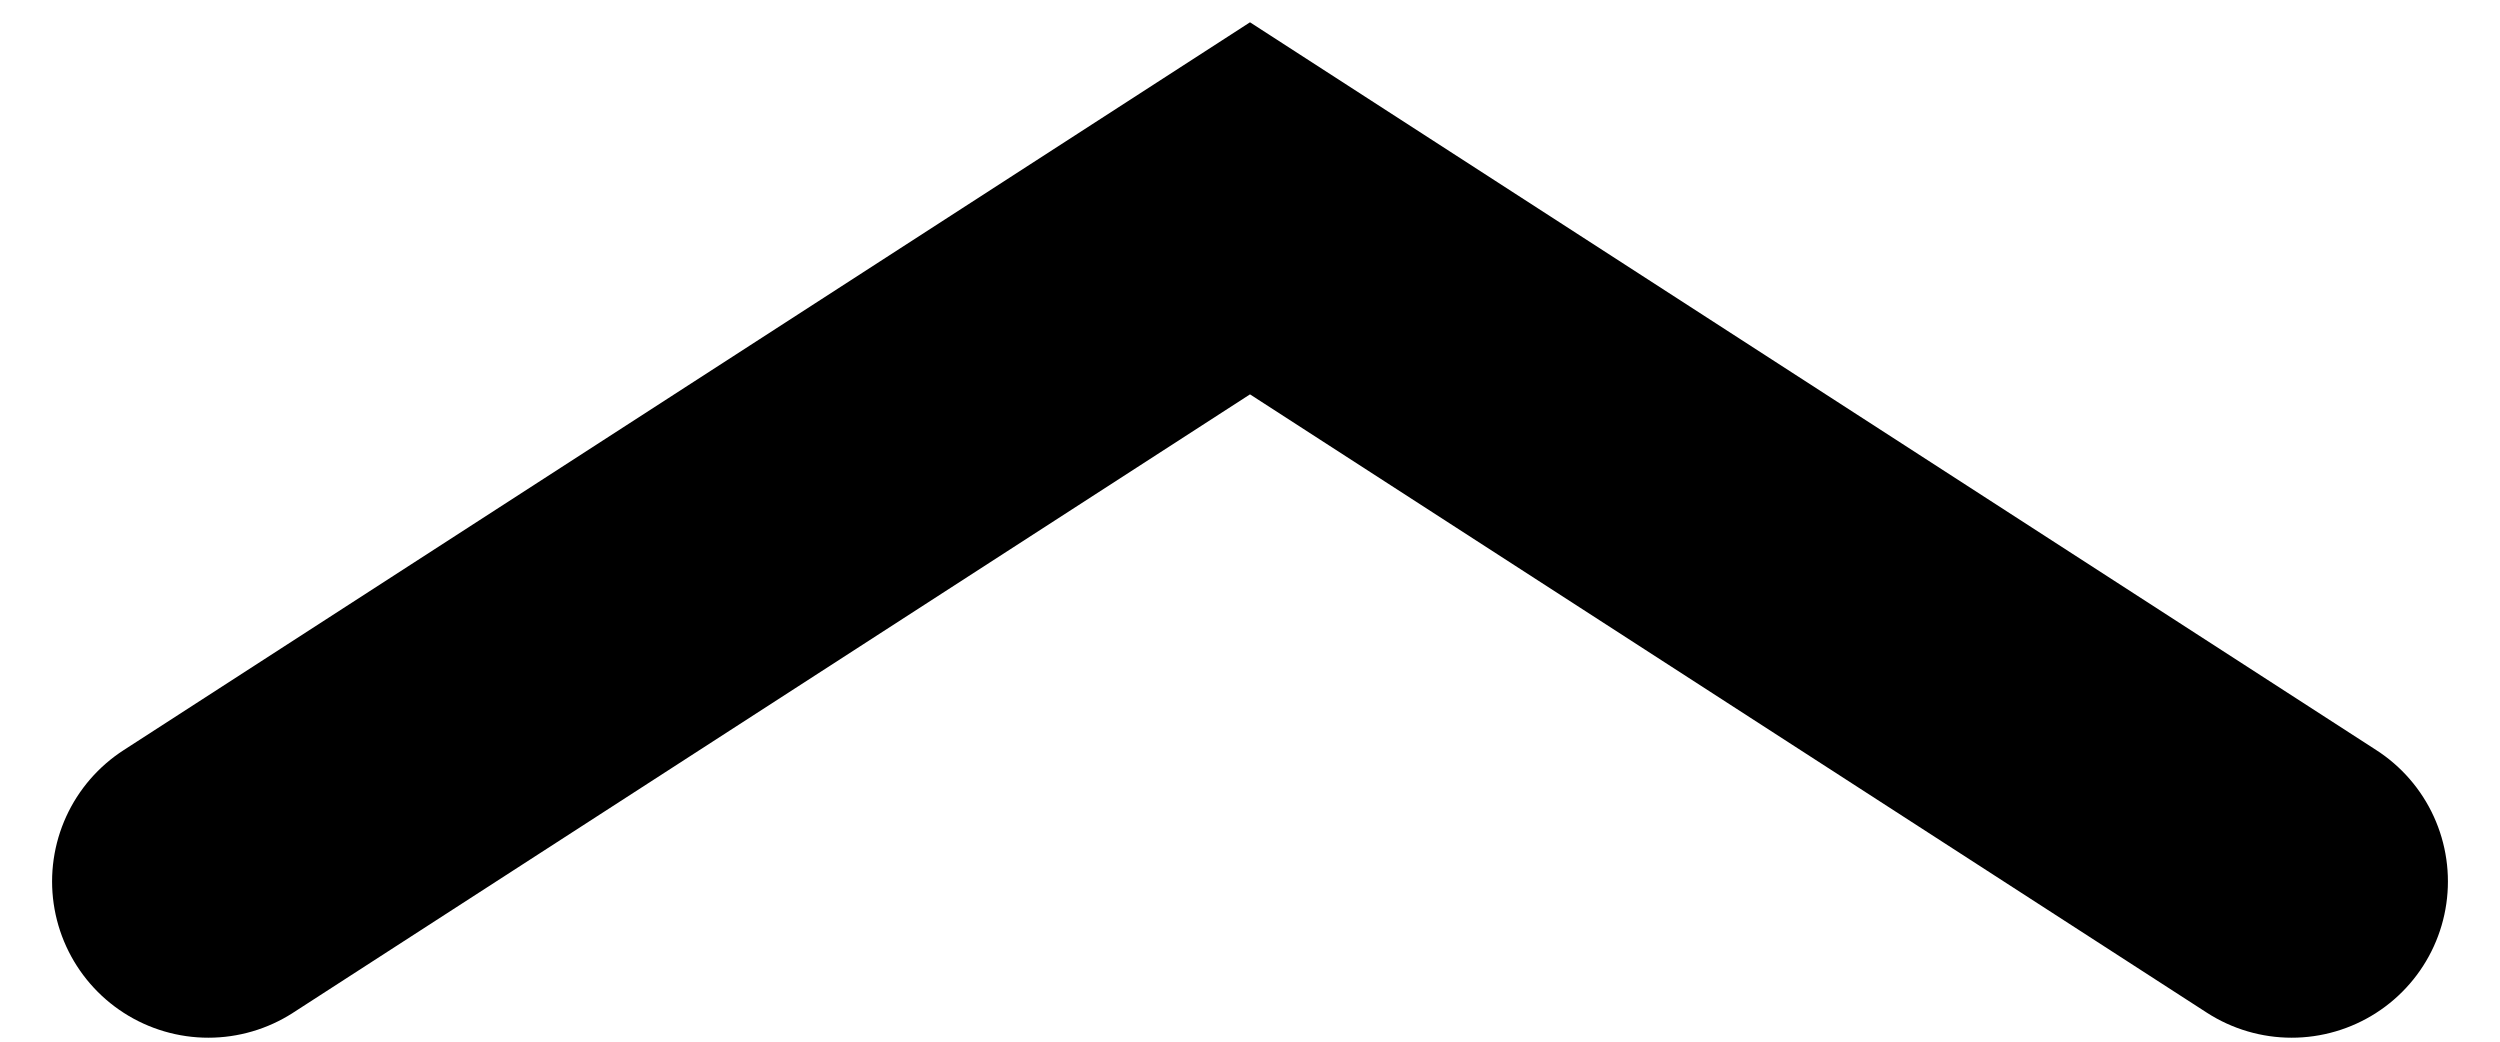 <?xml version="1.0" encoding="utf-8"?>
<svg xmlns="http://www.w3.org/2000/svg" fill="none" height="100%" overflow="visible" preserveAspectRatio="none" style="display: block;" viewBox="0 0 12 5" width="100%">
<path d="M11 4.231L6 1L1 4.231" id="Vector" stroke="black" stroke-linecap="round" stroke-width="1.5"/>
</svg>